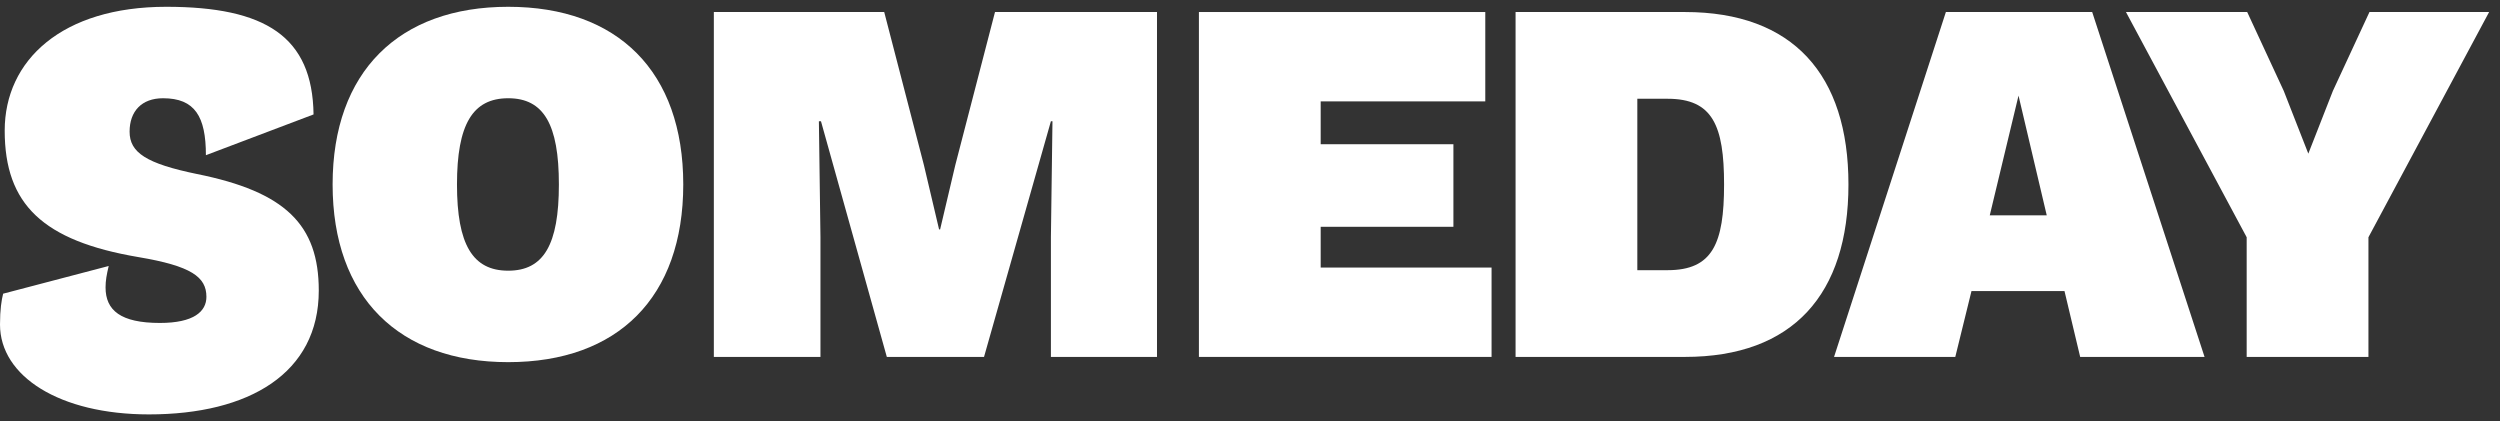 <svg xmlns="http://www.w3.org/2000/svg" width="184" height="31" viewBox="0 0 184 31" fill="none"><rect x="0" y="0" width="184" height="31" fill="#333333" stroke="none"/><path d="M10.961 30.5C18.346 30.5 23.462 27.462 23.462 21.385C23.462 16.538 21 14.115 14.5 12.808C10.769 12.039 9.538 11.231 9.538 9.692C9.538 8.192 10.423 7.231 12 7.231C14.346 7.231 15.154 8.577 15.154 11.423L23.077 8.423C23 2.692 19.538 0.5 12.231 0.5C4.577 0.5 0.346 4.423 0.346 9.615C0.346 15.038 3.154 17.731 10.192 18.923C14.077 19.577 15.192 20.385 15.192 21.846C15.192 22.923 14.269 23.769 11.769 23.769C8.885 23.769 7.769 22.846 7.769 21.154C7.769 20.654 7.846 20.231 8 19.577L0.231 21.615C0.115 22.077 0 22.769 0 23.885C0 27.692 4.385 30.5 10.961 30.5Z" fill="white"></path><path d="M37.404 0.5C29.365 0.5 24.48 5.269 24.48 13.577C24.48 21.885 29.365 26.654 37.404 26.654C45.48 26.654 50.288 21.885 50.288 13.577C50.288 5.269 45.48 0.5 37.404 0.5ZM37.404 7.231C40.019 7.231 41.134 9.154 41.134 13.577C41.134 18 40.019 19.923 37.404 19.923C34.788 19.923 33.634 18 33.634 13.577C33.634 9.154 34.788 7.231 37.404 7.231Z" fill="white"></path><path d="M85.155 0.885H73.232L70.309 12.154L69.193 16.885H69.116L68.001 12.154L65.078 0.885H52.539V26.269H60.386V17.462L60.27 8.923H60.424L65.27 26.269H72.424L77.347 8.923H77.462L77.347 17.462V26.269H85.155V0.885Z" fill="white"></path><path d="M88.24 26.269H109.779V19.692H97.202V16.692H106.971V10.615H97.202V7.462H109.317V0.885H88.24V26.269Z" fill="white"></path><path d="M124.008 0.885H111.546V26.269H124.008C131.969 26.269 136.046 21.654 136.046 13.577C136.046 5.5 131.969 0.885 124.008 0.885ZM122.738 19.885H120.507V7.269H122.738C126.046 7.269 126.892 9.231 126.892 13.577C126.892 17.923 126.046 19.885 122.738 19.885Z" fill="white"></path><path d="M162.255 26.269L153.985 0.885H143.217L134.986 26.269H143.909L145.101 21.423H151.947L153.101 26.269H162.255ZM146.447 15.846L148.563 7.038L150.64 15.846H146.447Z" fill="white"></path><path d="M183.2 0.885H174.393L171.7 6.692L169.892 11.308L168.085 6.692L165.393 0.885H156.47L165.355 17.462V26.269H174.317V17.462L183.2 0.885Z" fill="white"></path></svg>